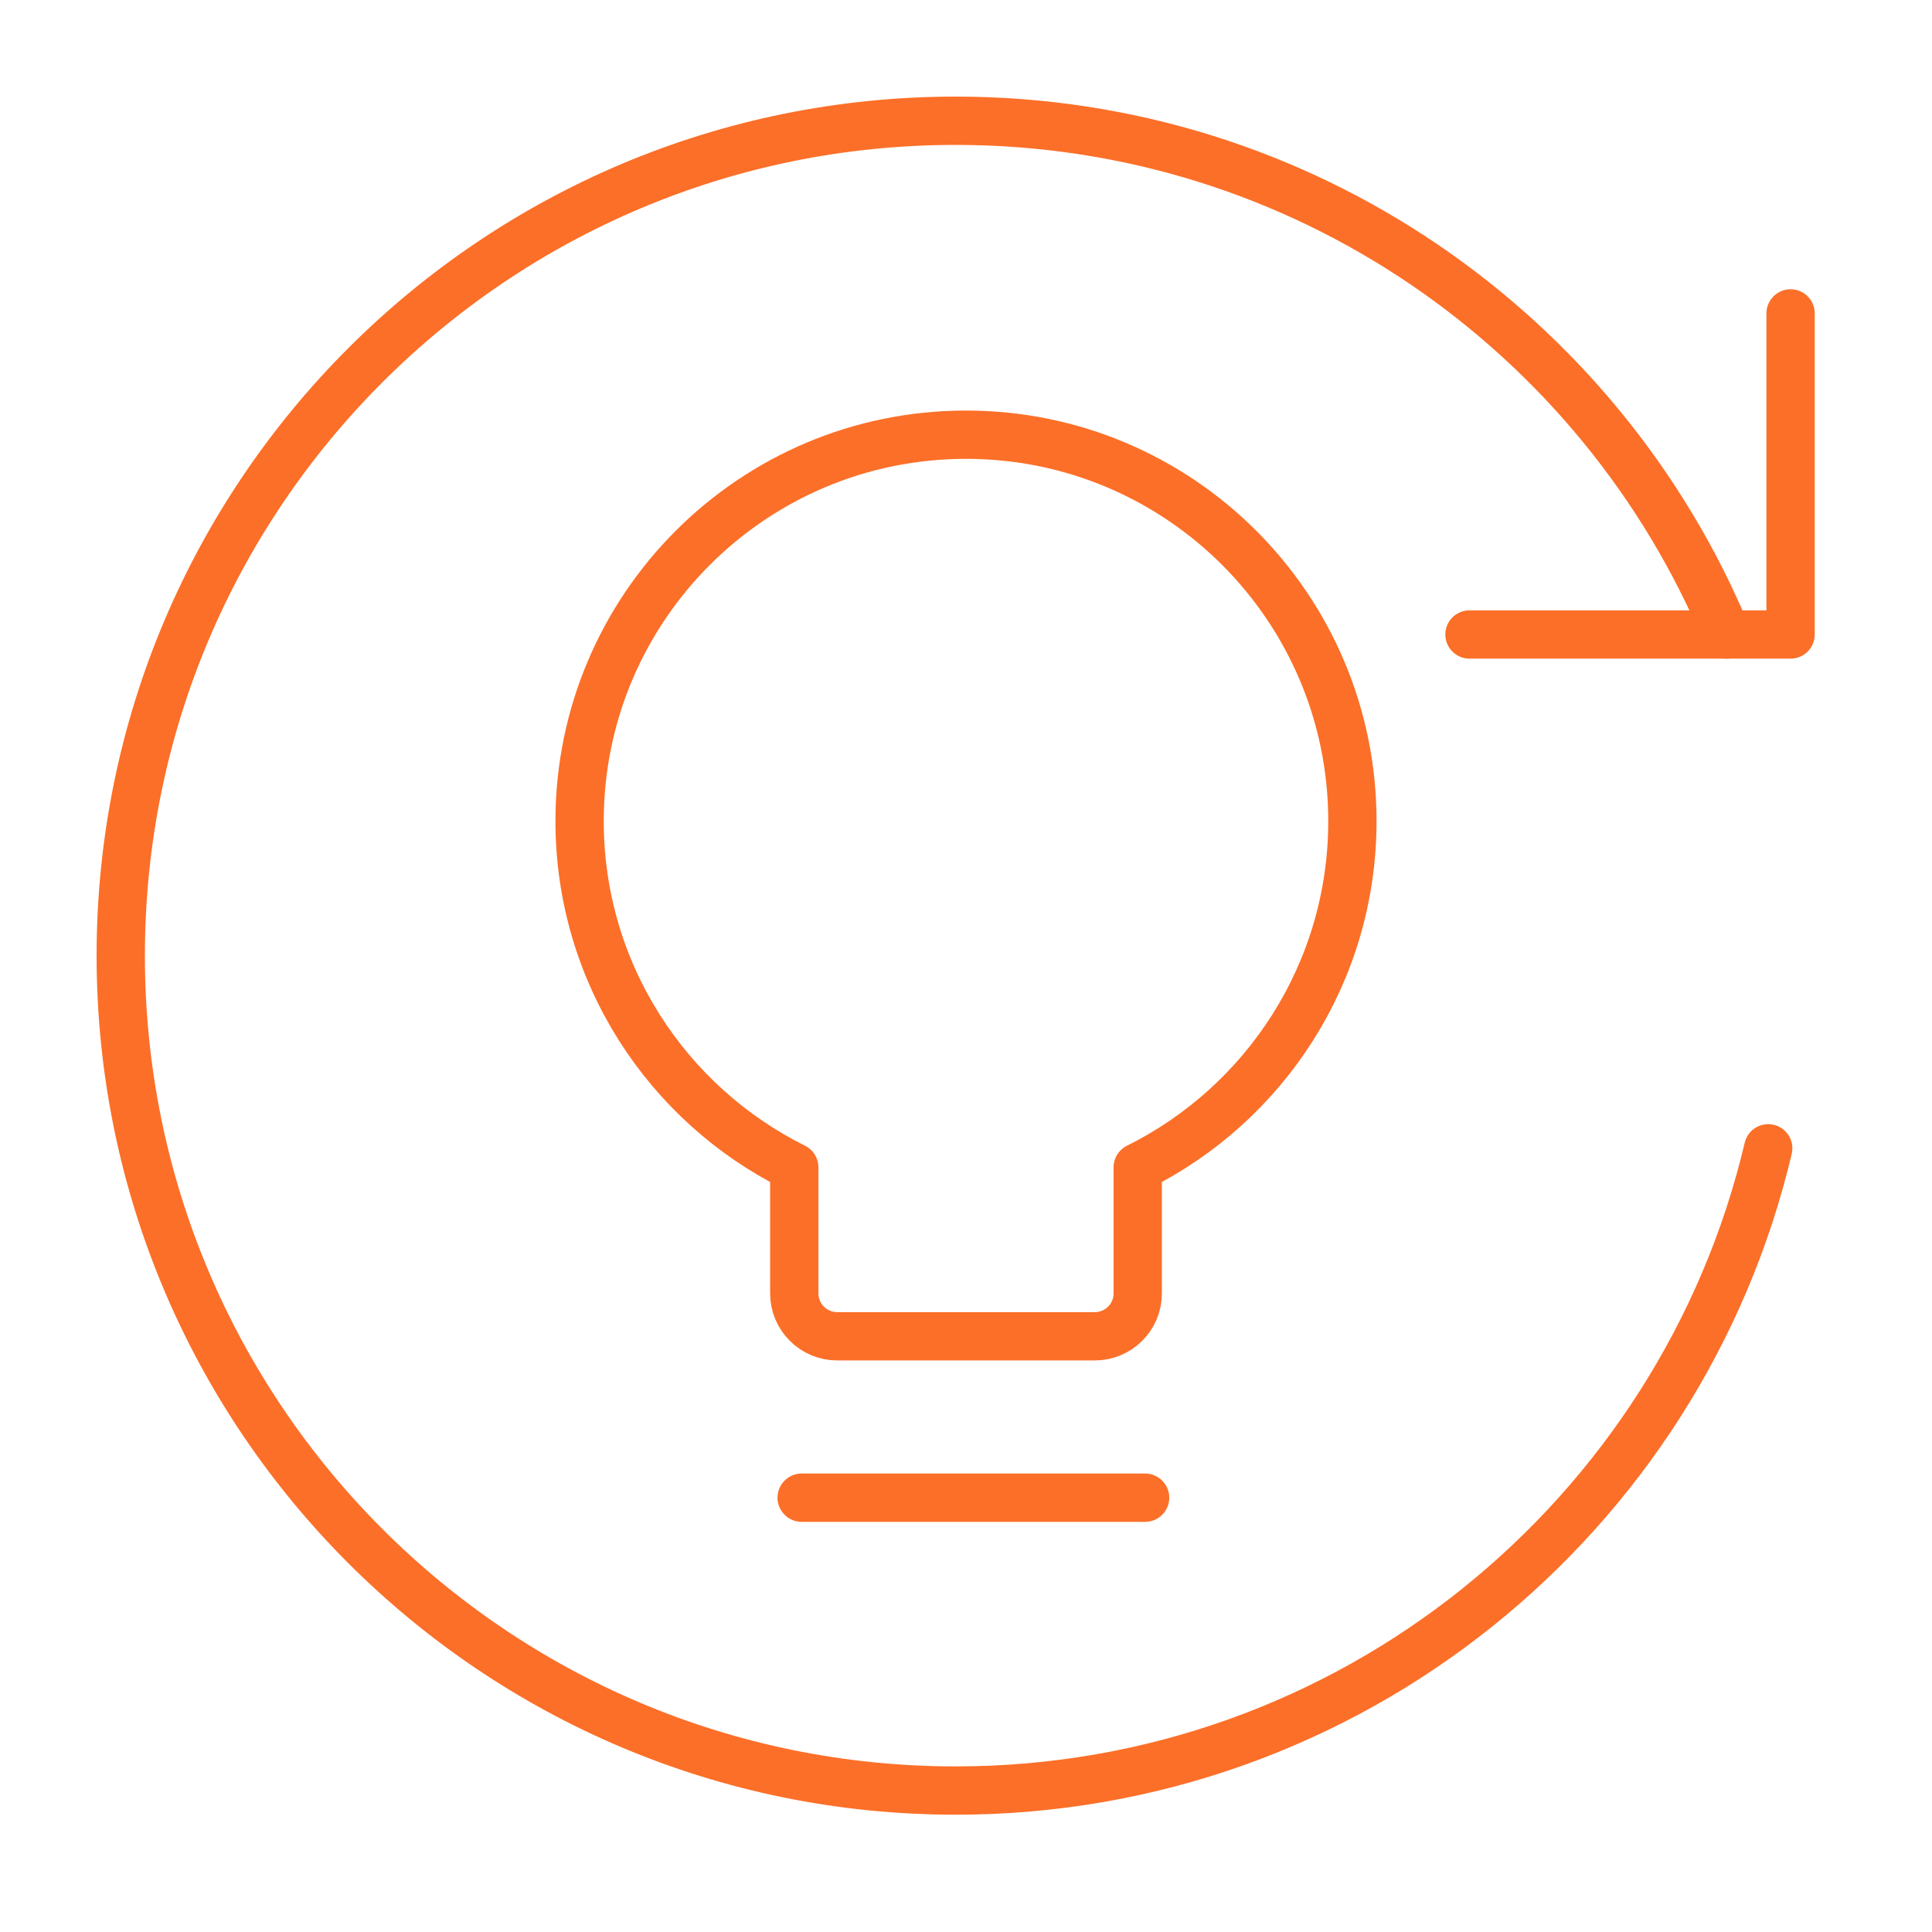 <svg width="80" height="80" viewBox="0 0 80 80" fill="none" xmlns="http://www.w3.org/2000/svg">
<path d="M33.195 62.016H47.417" stroke="#FC6F28" stroke-width="2" stroke-linecap="round" stroke-linejoin="round"/>
<path d="M47.111 48.337C52.379 45.719 56 40.282 56 34C56 25.163 48.837 18 40 18C31.163 18 24 25.163 24 34C24 40.282 27.621 45.719 32.889 48.337V53.556C32.889 54.537 33.685 55.333 34.667 55.333H45.333C46.315 55.333 47.111 54.537 47.111 53.556V48.337Z" stroke="#FC6F28" stroke-width="2" stroke-linecap="round" stroke-linejoin="round"/>
<path d="M71.493 26.275C66.283 13.781 53.953 5 39.571 5C20.478 5 5 20.478 5 39.571C5 58.665 20.478 74.143 39.571 74.143C55.919 74.143 69.616 62.796 73.218 47.549" stroke="#FC6F28" stroke-width="2" stroke-linecap="round" stroke-linejoin="round"/>
<path d="M74.144 12.977V26.273H60.848" stroke="#FC6F28" stroke-width="2" stroke-linecap="round" stroke-linejoin="round"/>
</svg>
